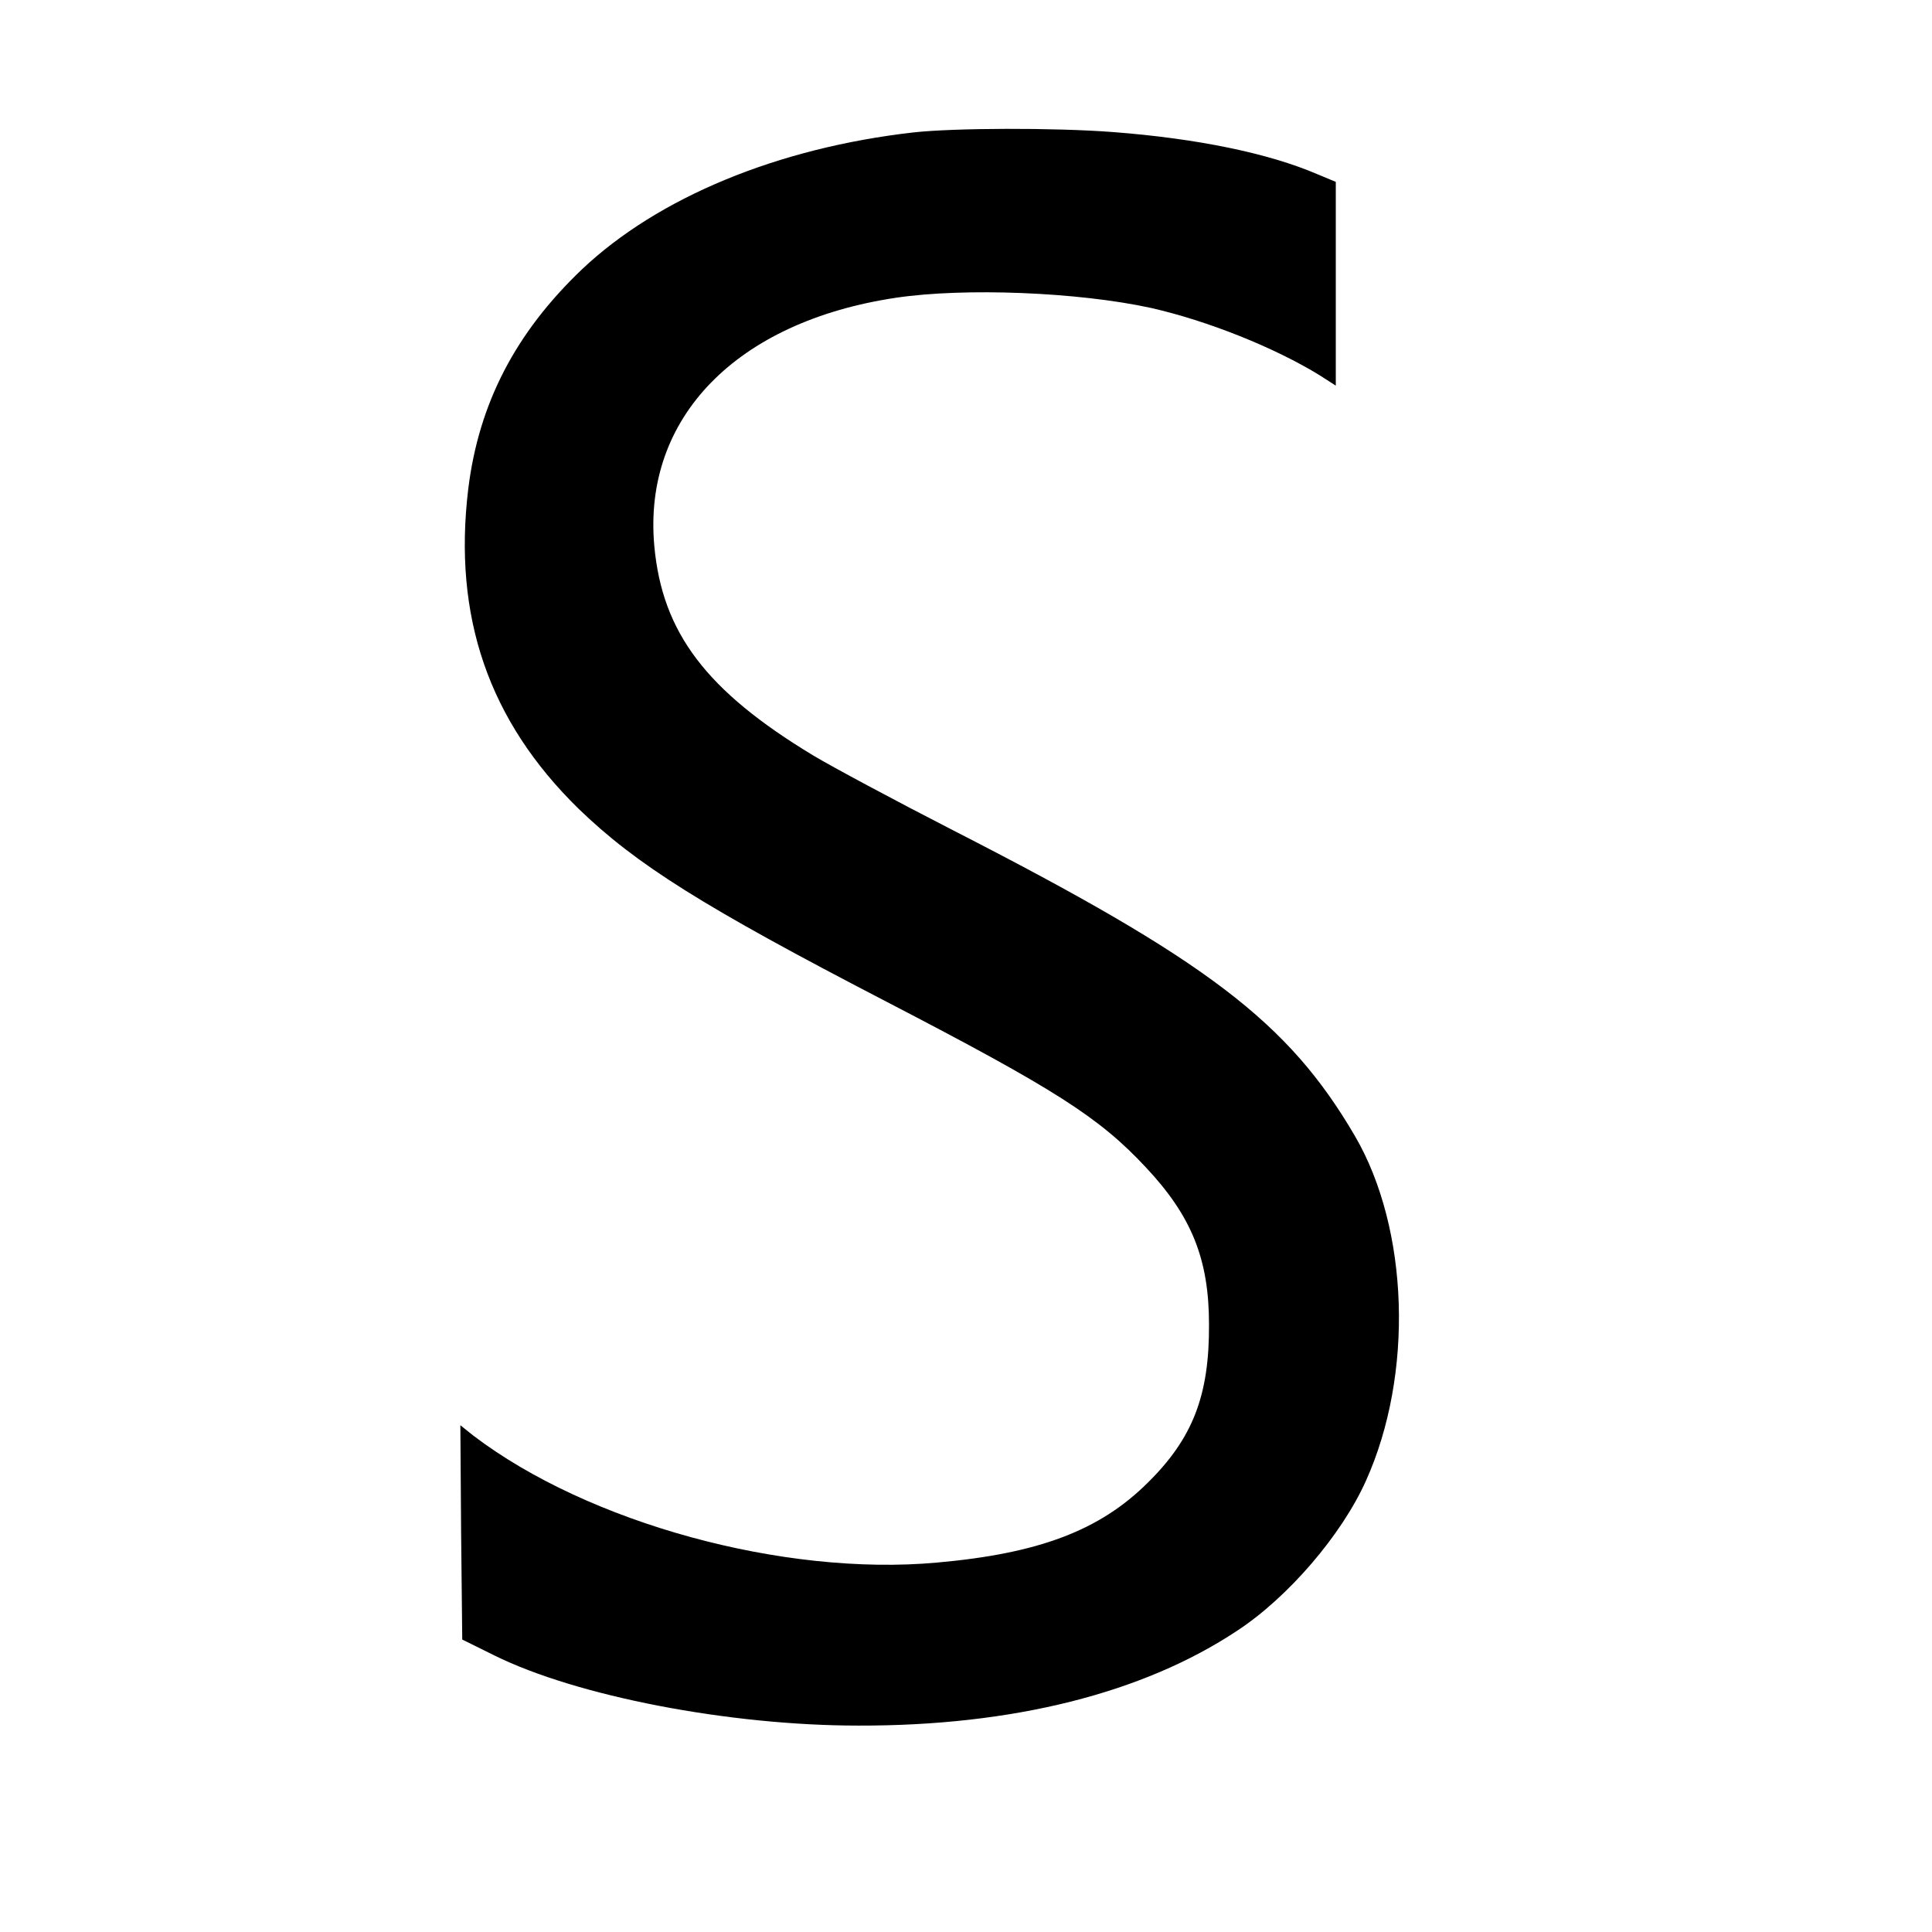 <?xml version="1.0" encoding="UTF-8" standalone="no"?> <svg xmlns="http://www.w3.org/2000/svg" version="1.0" width="512pt" height="512pt" viewBox="0 0 512 512" preserveAspectRatio="xMidYMid meet"><g transform="translate(0,512) scale(0.1,-0.1)" fill="#000000" stroke="none"><path d="M2420 4769 c-359 -41 -676 -172 -878 -363 -176 -168 -273 -355 -301 -581 -41 -339 54 -615 292 -848 153 -148 329 -259 817 -512 447 -232 563 -306 687 -439 121 -129 167 -243 167 -416 1 -188 -43 -302 -163 -420 -127 -126 -288 -187 -558 -211 -407 -37 -924 105 -1228 336 l-35 28 2 -284 3 -284 85 -42 c218 -108 622 -186 965 -186 409 -1 754 86 1003 251 136 89 278 255 342 398 127 282 114 667 -29 913 -177 303 -392 466 -1066 811 -154 79 -320 168 -370 198 -283 171 -400 325 -421 555 -31 340 218 595 641 658 182 27 482 15 675 -27 150 -34 328 -105 448 -179 l42 -27 0 270 0 270 -48 20 c-130 56 -320 95 -542 112 -157 12 -422 11 -530 -1z"></path></g></svg> 